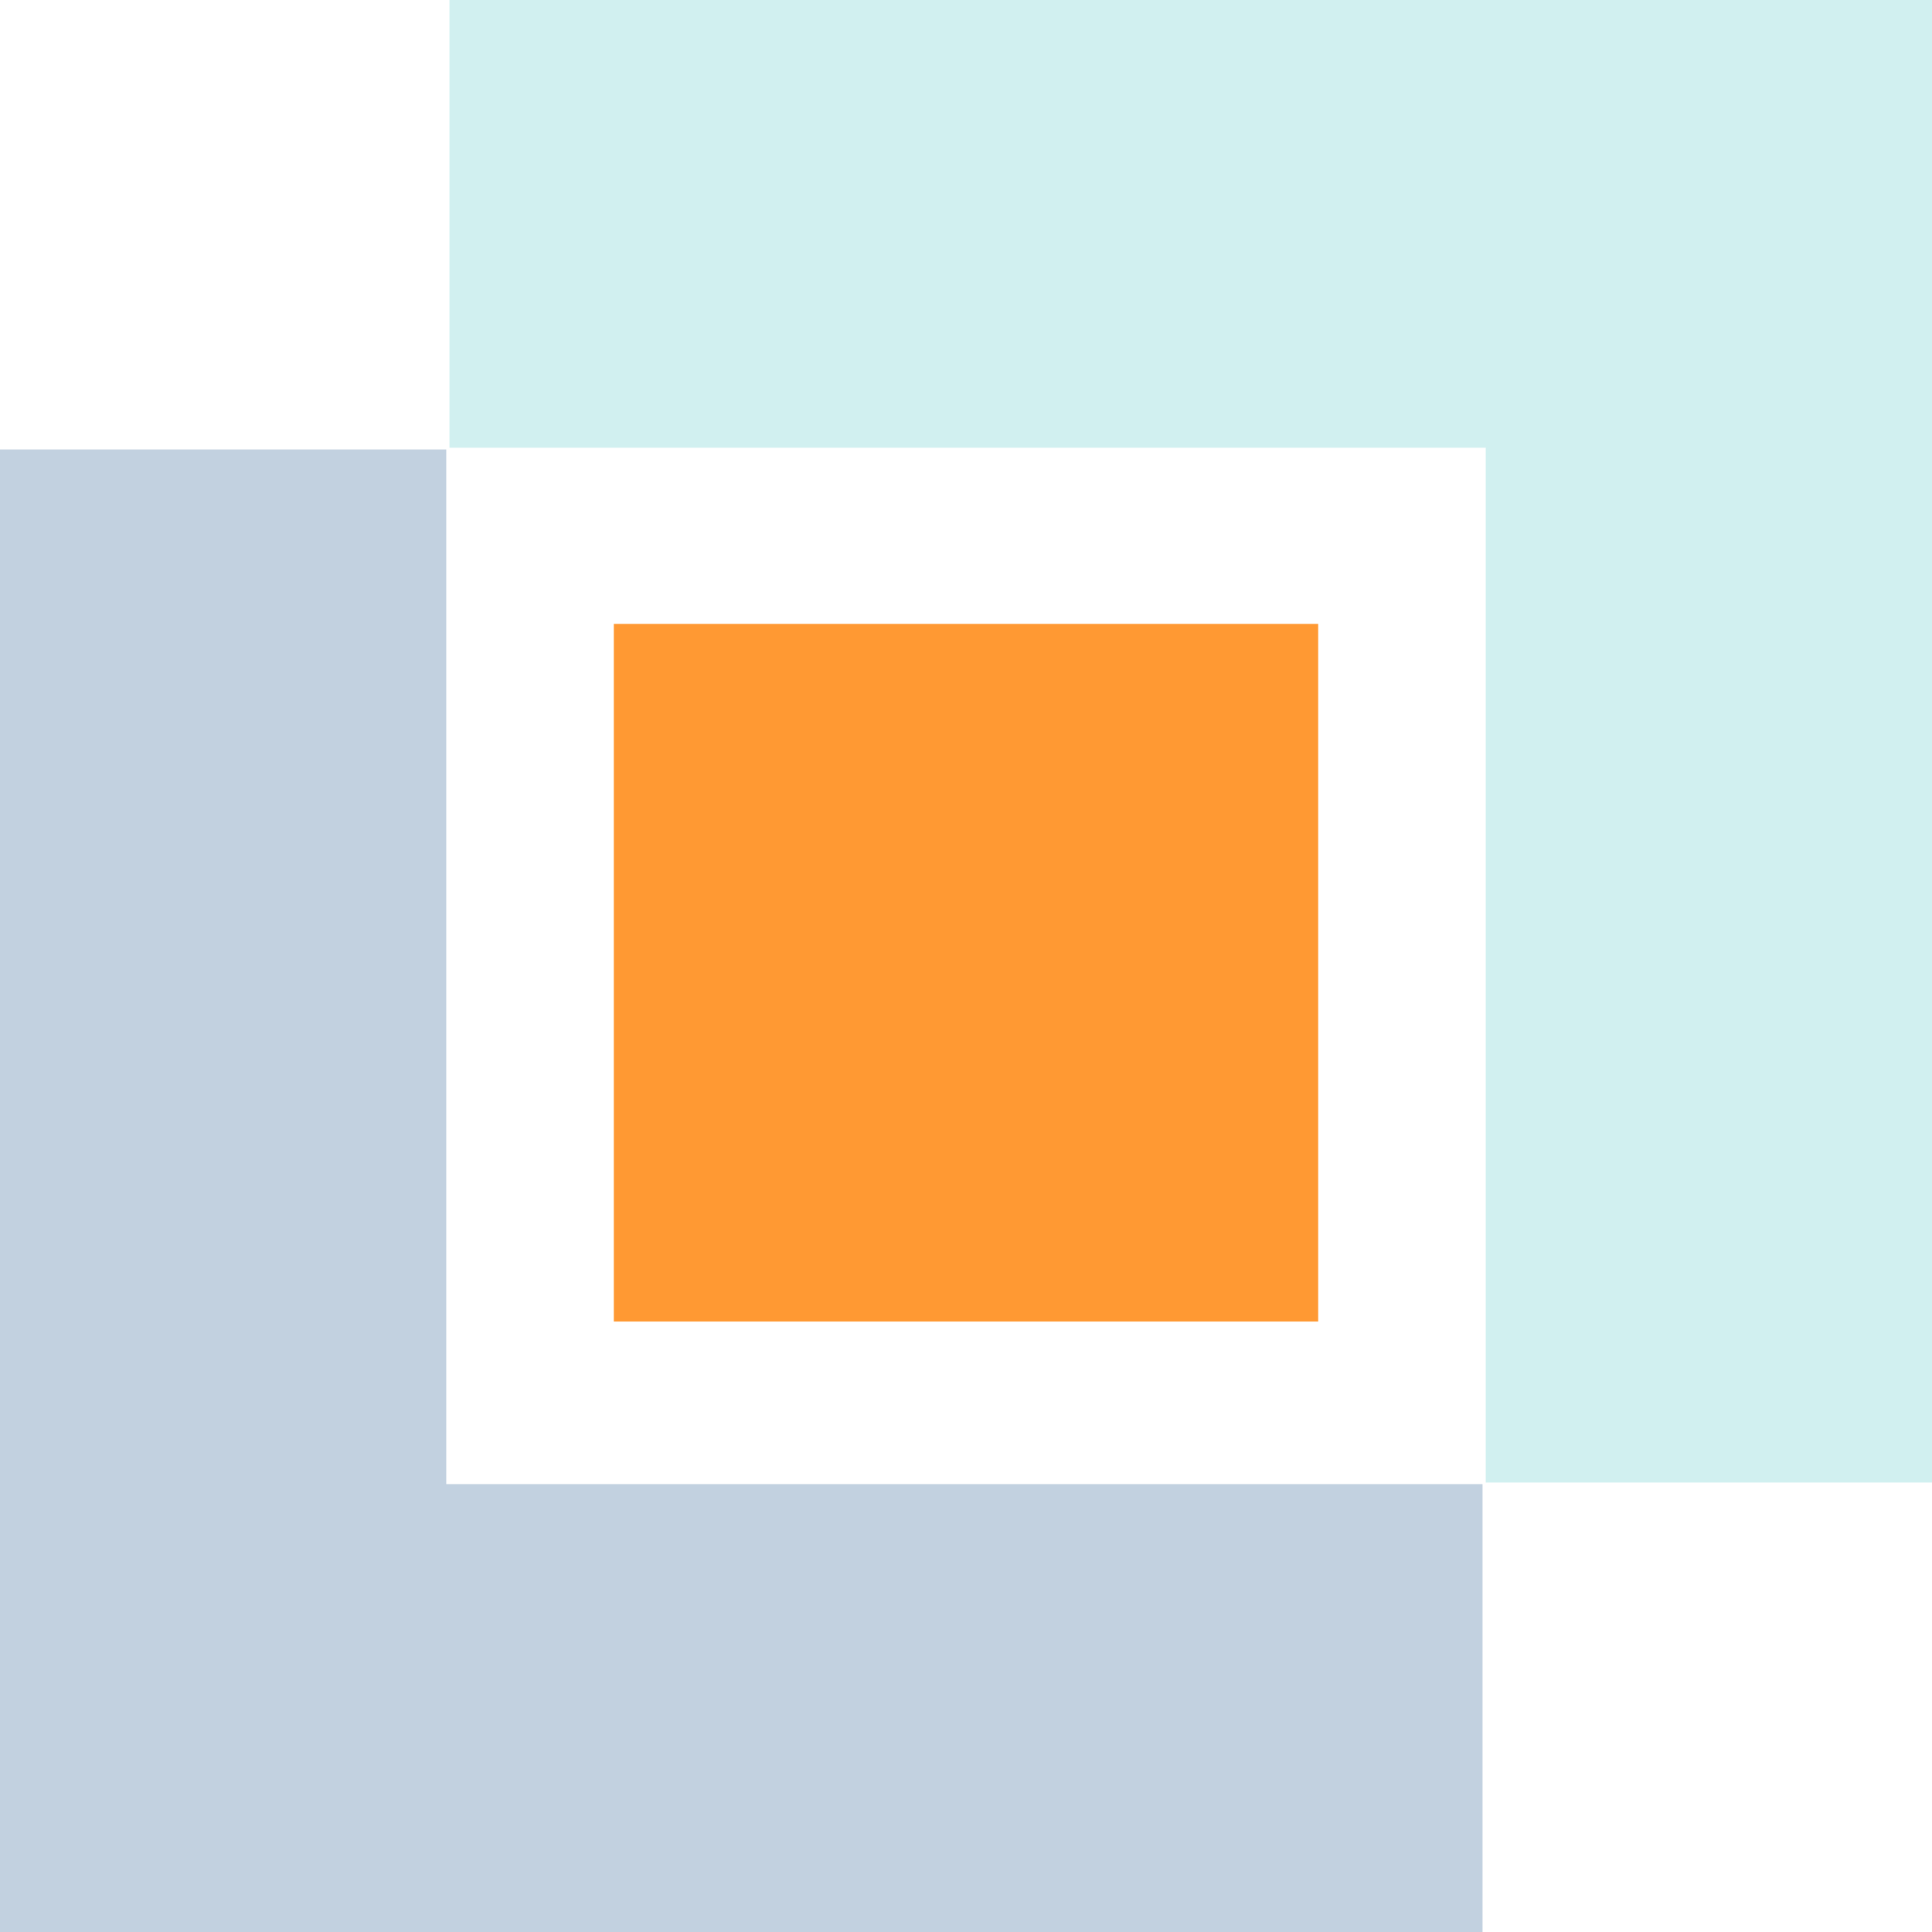 <?xml version="1.0" encoding="UTF-8"?><svg width="472" height="472" viewBox="0 0 472 472" fill="none" xmlns="http://www.w3.org/2000/svg">
<path d="M0 109.806V472H362.194V362.573H109.023V109.806H0Z" fill="#C2D1E0"/>
<path d="M472 0H109.806V109.387H362.978V362.194H472V0Z" fill="#D1F0F0"/>
<path d="M322.042 152.417H149.958V322.861H322.042V152.417Z" fill="#FF9933"/>
</svg>
